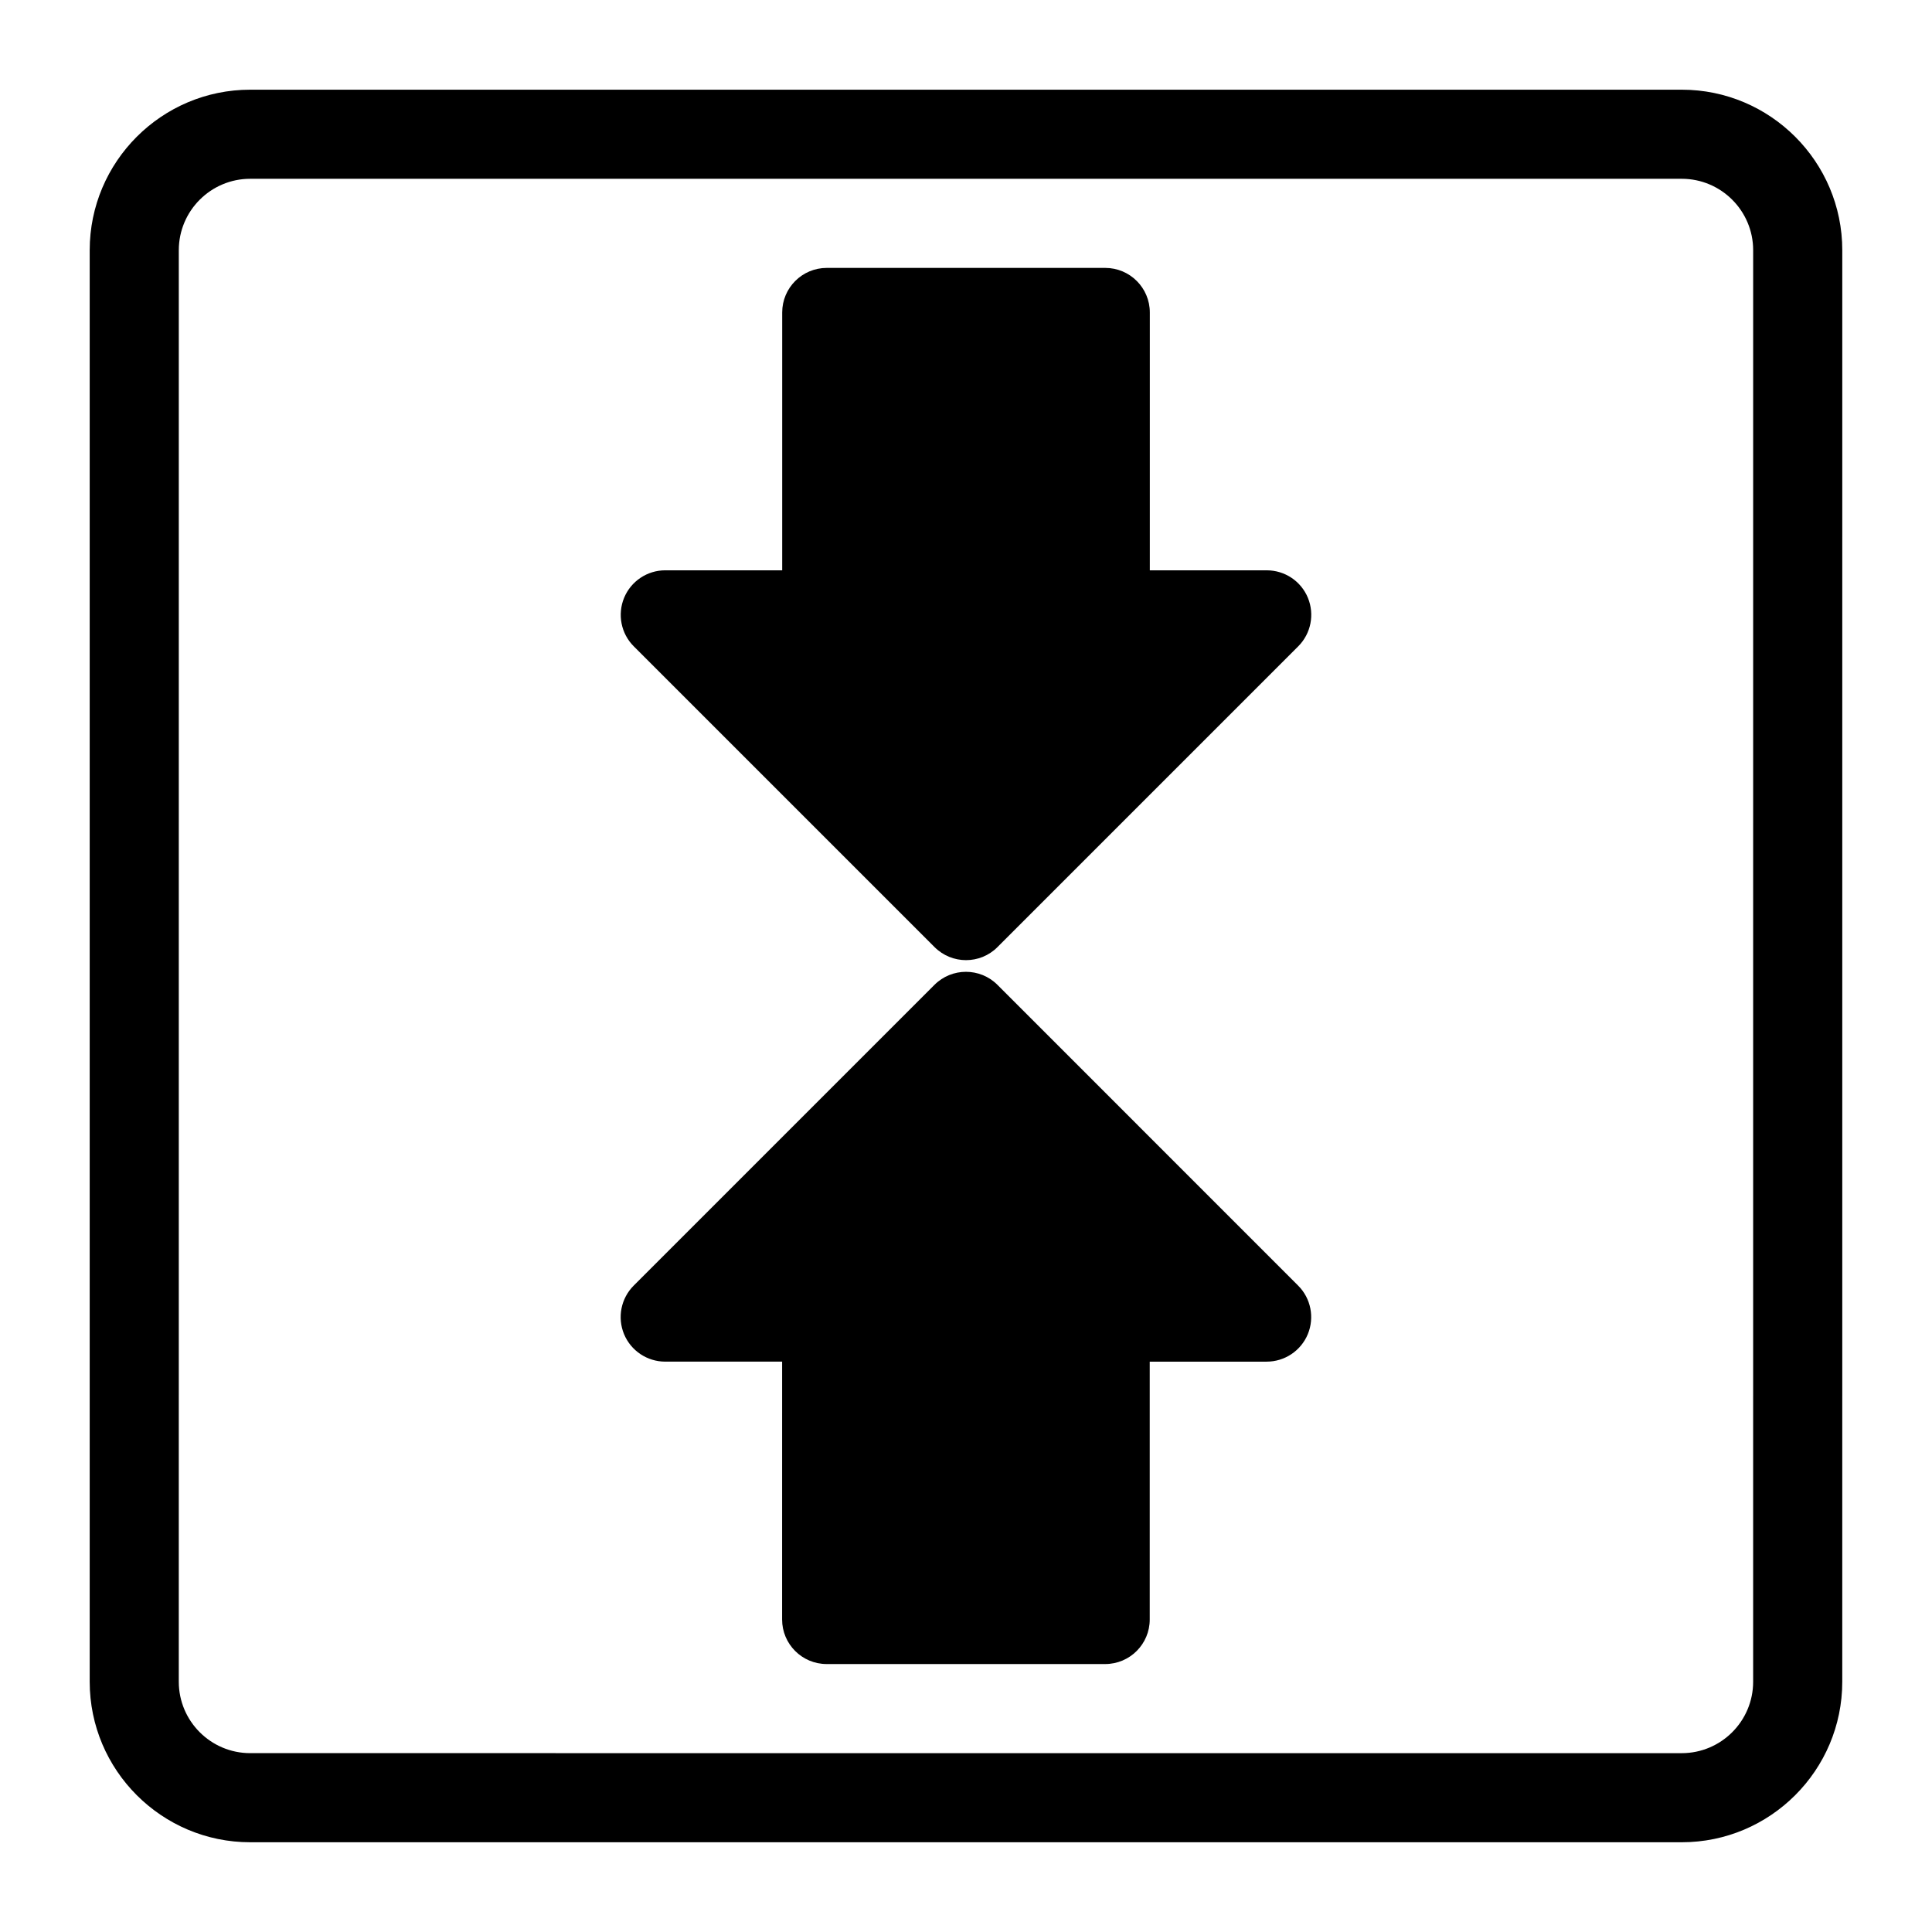 <?xml version="1.0" encoding="UTF-8"?>
<!-- Uploaded to: ICON Repo, www.iconrepo.com, Generator: ICON Repo Mixer Tools -->
<svg fill="#000000" width="800px" height="800px" version="1.1" viewBox="144 144 512 512" xmlns="http://www.w3.org/2000/svg">
 <g>
  <path d="m589.68 167.77h-379.37c-23.457 0-42.539 19.082-42.539 42.539v379.37c0 23.457 19.082 42.539 42.539 42.539h379.37c23.457 0 42.539-19.082 42.539-42.539l0.004-379.37c0-23.457-19.082-42.539-42.539-42.539zm18.922 421.91c0 10.438-8.484 18.926-18.926 18.926l-379.37-0.004c-10.438 0-18.926-8.484-18.926-18.926l0.004-379.37c0-10.438 8.484-18.926 18.926-18.926h379.37c10.438 0 18.926 8.484 18.926 18.926z"/>
  <path d="m408.34 405c-4.613-4.613-12.09-4.613-16.703 0l-79.695 79.695c-3.387 3.387-4.375 8.453-2.566 12.863 1.828 4.41 6.141 7.289 10.91 7.289h30.984l-0.004 68.332c0 6.519 5.289 11.809 11.809 11.809h73.809c6.519 0 11.809-5.289 11.809-11.809v-68.328h30.984c4.785 0 9.086-2.883 10.91-7.289 1.812-4.41 0.82-9.492-2.566-12.863z"/>
  <path d="m479.7 295.14h-30.984v-68.332c0-6.519-5.289-11.809-11.809-11.809h-73.809c-6.519 0-11.809 5.289-11.809 11.809v68.328h-30.984c-4.785 0-9.086 2.883-10.91 7.289-1.812 4.41-0.82 9.492 2.566 12.863l79.695 79.695c2.297 2.297 5.32 3.465 8.344 3.465 3.023 0 6.047-1.148 8.344-3.465l79.695-79.695c3.387-3.387 4.375-8.453 2.566-12.863-1.824-4.422-6.137-7.285-10.906-7.285z"/>
 </g>
</svg>